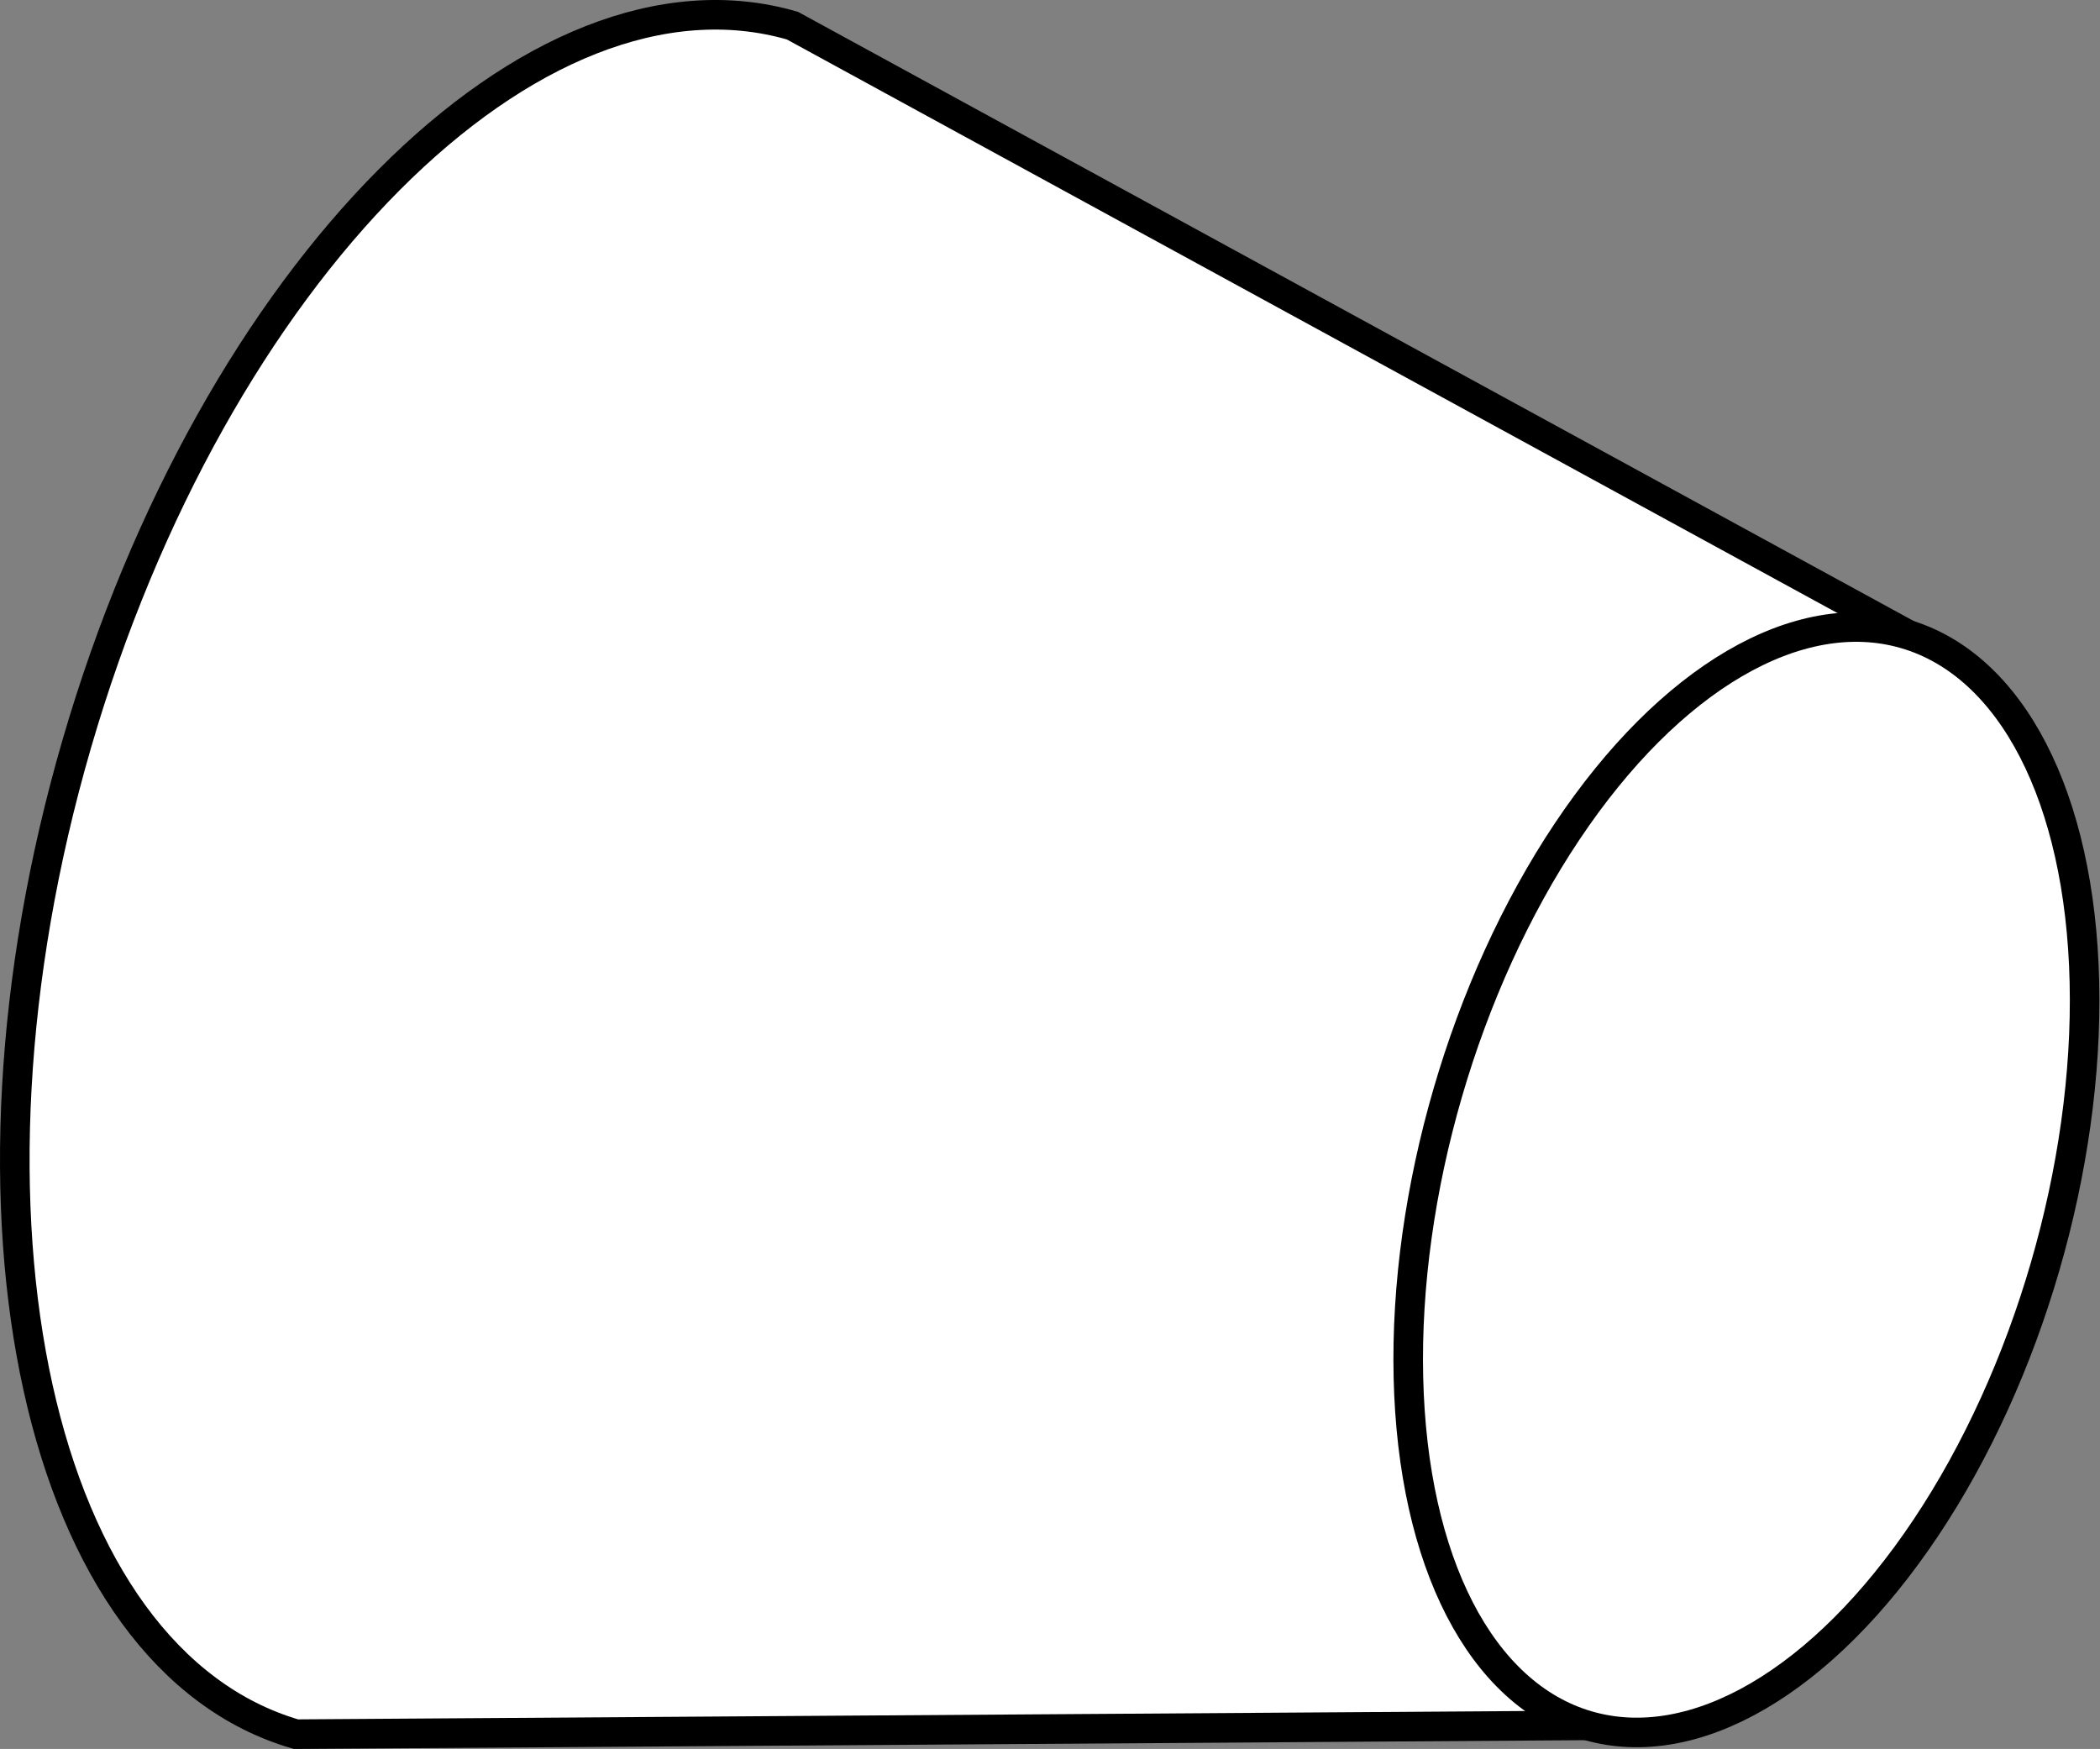 <?xml version="1.0" encoding="iso-8859-1"?>
<!-- Generator: Adobe Illustrator 28.1.0, SVG Export Plug-In . SVG Version: 6.00 Build 0)  -->
<svg version="1.1" id="image" xmlns="http://www.w3.org/2000/svg" xmlns:xlink="http://www.w3.org/1999/xlink" x="0px" y="0px"
	 width="56.8px" height="47.302px" viewBox="0 0 56.8 47.302" enable-background="new 0 0 56.8 47.302" xml:space="preserve">
<rect x="0" y="0" width="56.8" height="47.302" fill="#808080" stroke="none"/>
<path fill="#FFFFFF" stroke="#000000" stroke-width="0.8" d="M8.005,46.902C1.022,44.873-1.633,32.883,2.075,20.123
	S14.45-1.336,21.434,0.694l30.105,16.436l-8.583,29.534L8.005,46.902z"/>
<ellipse transform="matrix(0.279 -0.96 0.96 0.279 3.433 68.366)" fill="#FFFFFF" stroke="#000000" stroke-width="0.8" cx="47.248" cy="31.897" rx="15.378" ry="8.416"/>
</svg>

